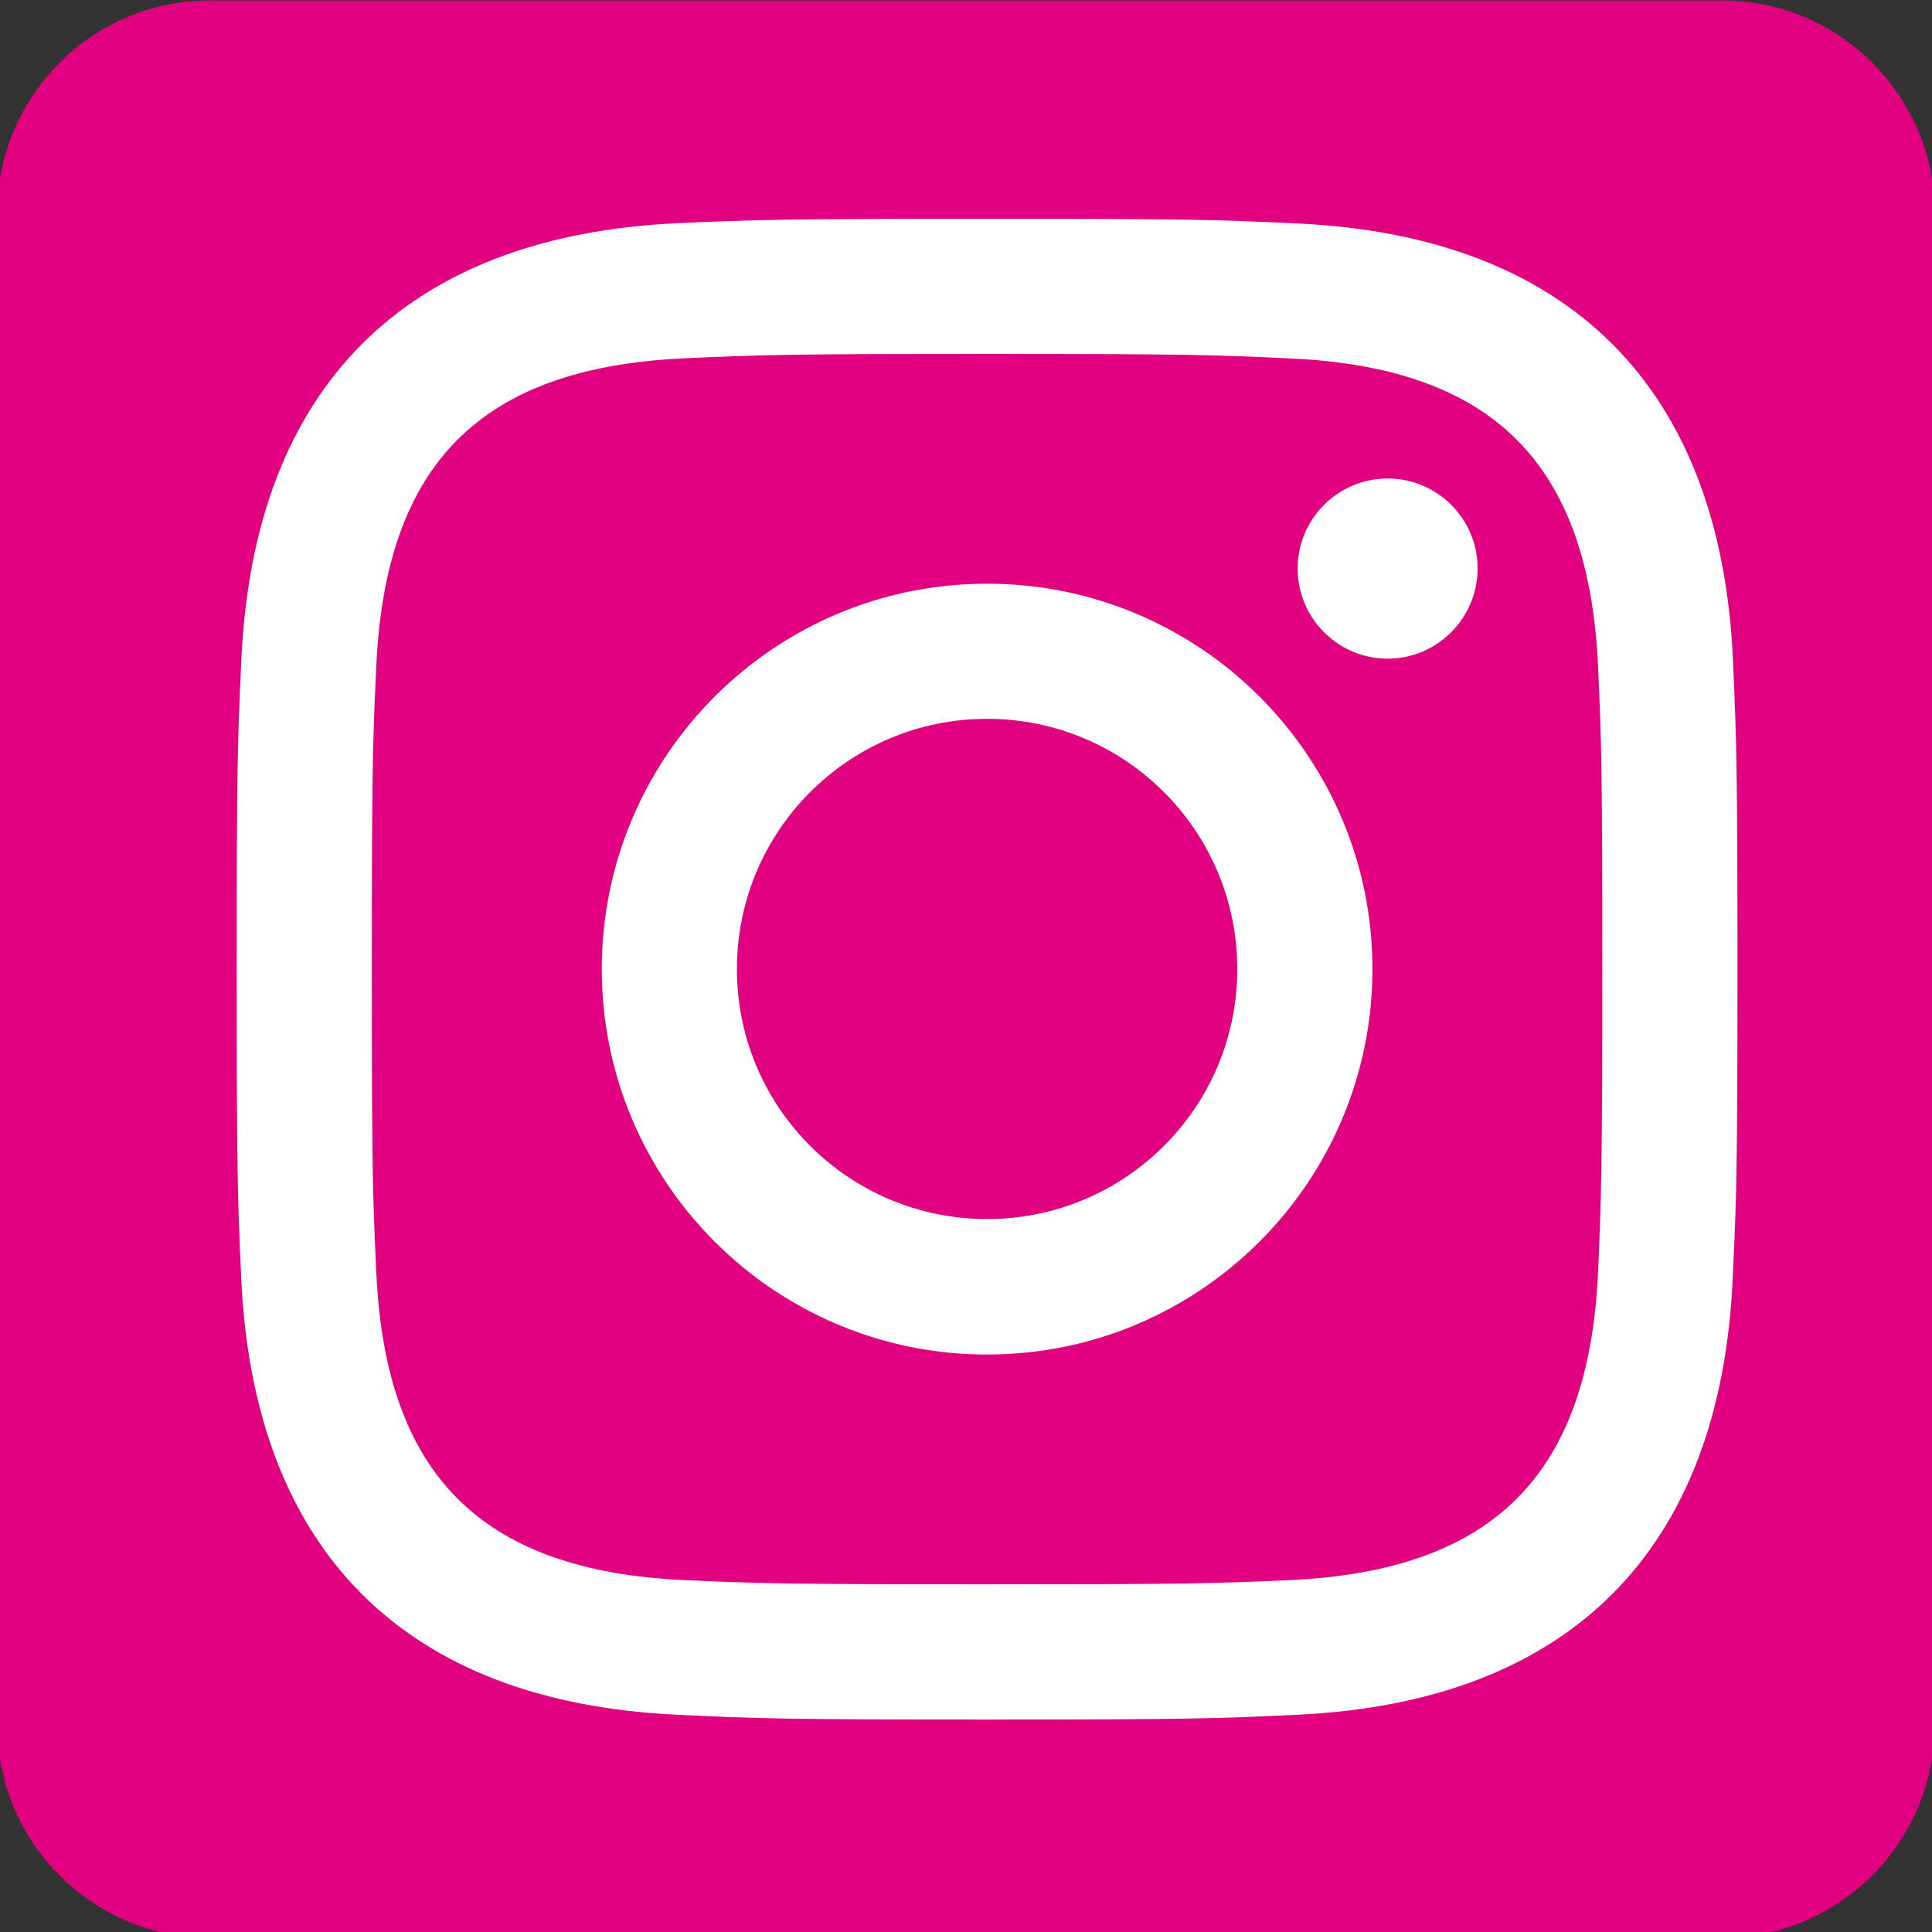 <?xml version="1.0" encoding="utf-8"?>
<!-- Generator: Adobe Illustrator 15.1.0, SVG Export Plug-In . SVG Version: 6.00 Build 0)  -->
<!DOCTYPE svg PUBLIC "-//W3C//DTD SVG 1.1//EN" "http://www.w3.org/Graphics/SVG/1.1/DTD/svg11.dtd">
<svg version="1.1" id="レイヤー_1" xmlns="http://www.w3.org/2000/svg" xmlns:xlink="http://www.w3.org/1999/xlink" x="0px"
	 y="0px" width="48px" height="48px" viewBox="-11 -11 48 48" enable-background="new -11 -11 48 48" xml:space="preserve">
<rect x="-11" y="-11" width="48" height="48" fill="#333333" stroke="none"/>
<g>
	<g>
		<path fill="#E1007F" d="M37.064,31.87c0,2.899-2.372,5.273-5.271,5.273H-5.797c-2.899,0-5.271-2.374-5.271-5.273V-5.718
			c0-2.901,2.372-5.271,5.271-5.271h37.591c2.898,0,5.273,2.37,5.273,5.271V31.87H37.064z"/>
	</g>
	<path fill="#FFFFFF" d="M13.524-2.206c4.978,0,5.565,0.019,7.534,0.111c5.052,0.23,7.412,2.625,7.645,7.642
		c0.087,1.964,0.105,2.558,0.105,7.532c0,4.978-0.022,5.568-0.105,7.533c-0.232,5.012-2.586,7.408-7.645,7.645
		c-1.969,0.087-2.553,0.104-7.534,0.104c-4.977,0-5.568-0.018-7.534-0.104c-5.063-0.236-7.412-2.644-7.641-7.645
		c-0.091-1.965-0.11-2.556-0.11-7.535c0-4.978,0.019-5.566,0.11-7.53c0.231-5.014,2.585-7.411,7.641-7.644
		C7.958-2.187,8.548-2.206,13.524-2.206z M13.524-5.563c-5.063,0-5.698,0.019-7.688,0.108C-0.93-5.143-4.694-1.384-5.004,5.39
		C-5.097,7.378-5.12,8.015-5.12,13.076s0.023,5.698,0.113,7.684c0.309,6.773,4.066,10.531,10.843,10.843
		c1.99,0.095,2.624,0.118,7.688,0.118c5.065,0,5.693-0.023,7.687-0.118c6.762-0.31,10.535-4.062,10.838-10.843
		c0.094-1.985,0.118-2.622,0.118-7.684s-0.024-5.698-0.112-7.683C31.75-1.376,27.987-5.141,21.211-5.45
		C19.218-5.544,18.59-5.563,13.524-5.563z M13.524,3.502c-5.287,0-9.573,4.286-9.573,9.574s4.284,9.577,9.573,9.577
		c5.285,0,9.574-4.287,9.574-9.577C23.099,7.792,18.81,3.502,13.524,3.502z M13.524,19.287c-3.433,0-6.215-2.778-6.215-6.211
		s2.782-6.217,6.215-6.217c3.431,0,6.215,2.784,6.215,6.217S16.955,19.287,13.524,19.287z M23.478,0.888
		c-1.239,0-2.239,1.004-2.239,2.236c0,1.236,1,2.24,2.239,2.24c1.23,0,2.233-1.006,2.233-2.24
		C25.714,1.892,24.708,0.888,23.478,0.888z"/>
</g>
</svg>
